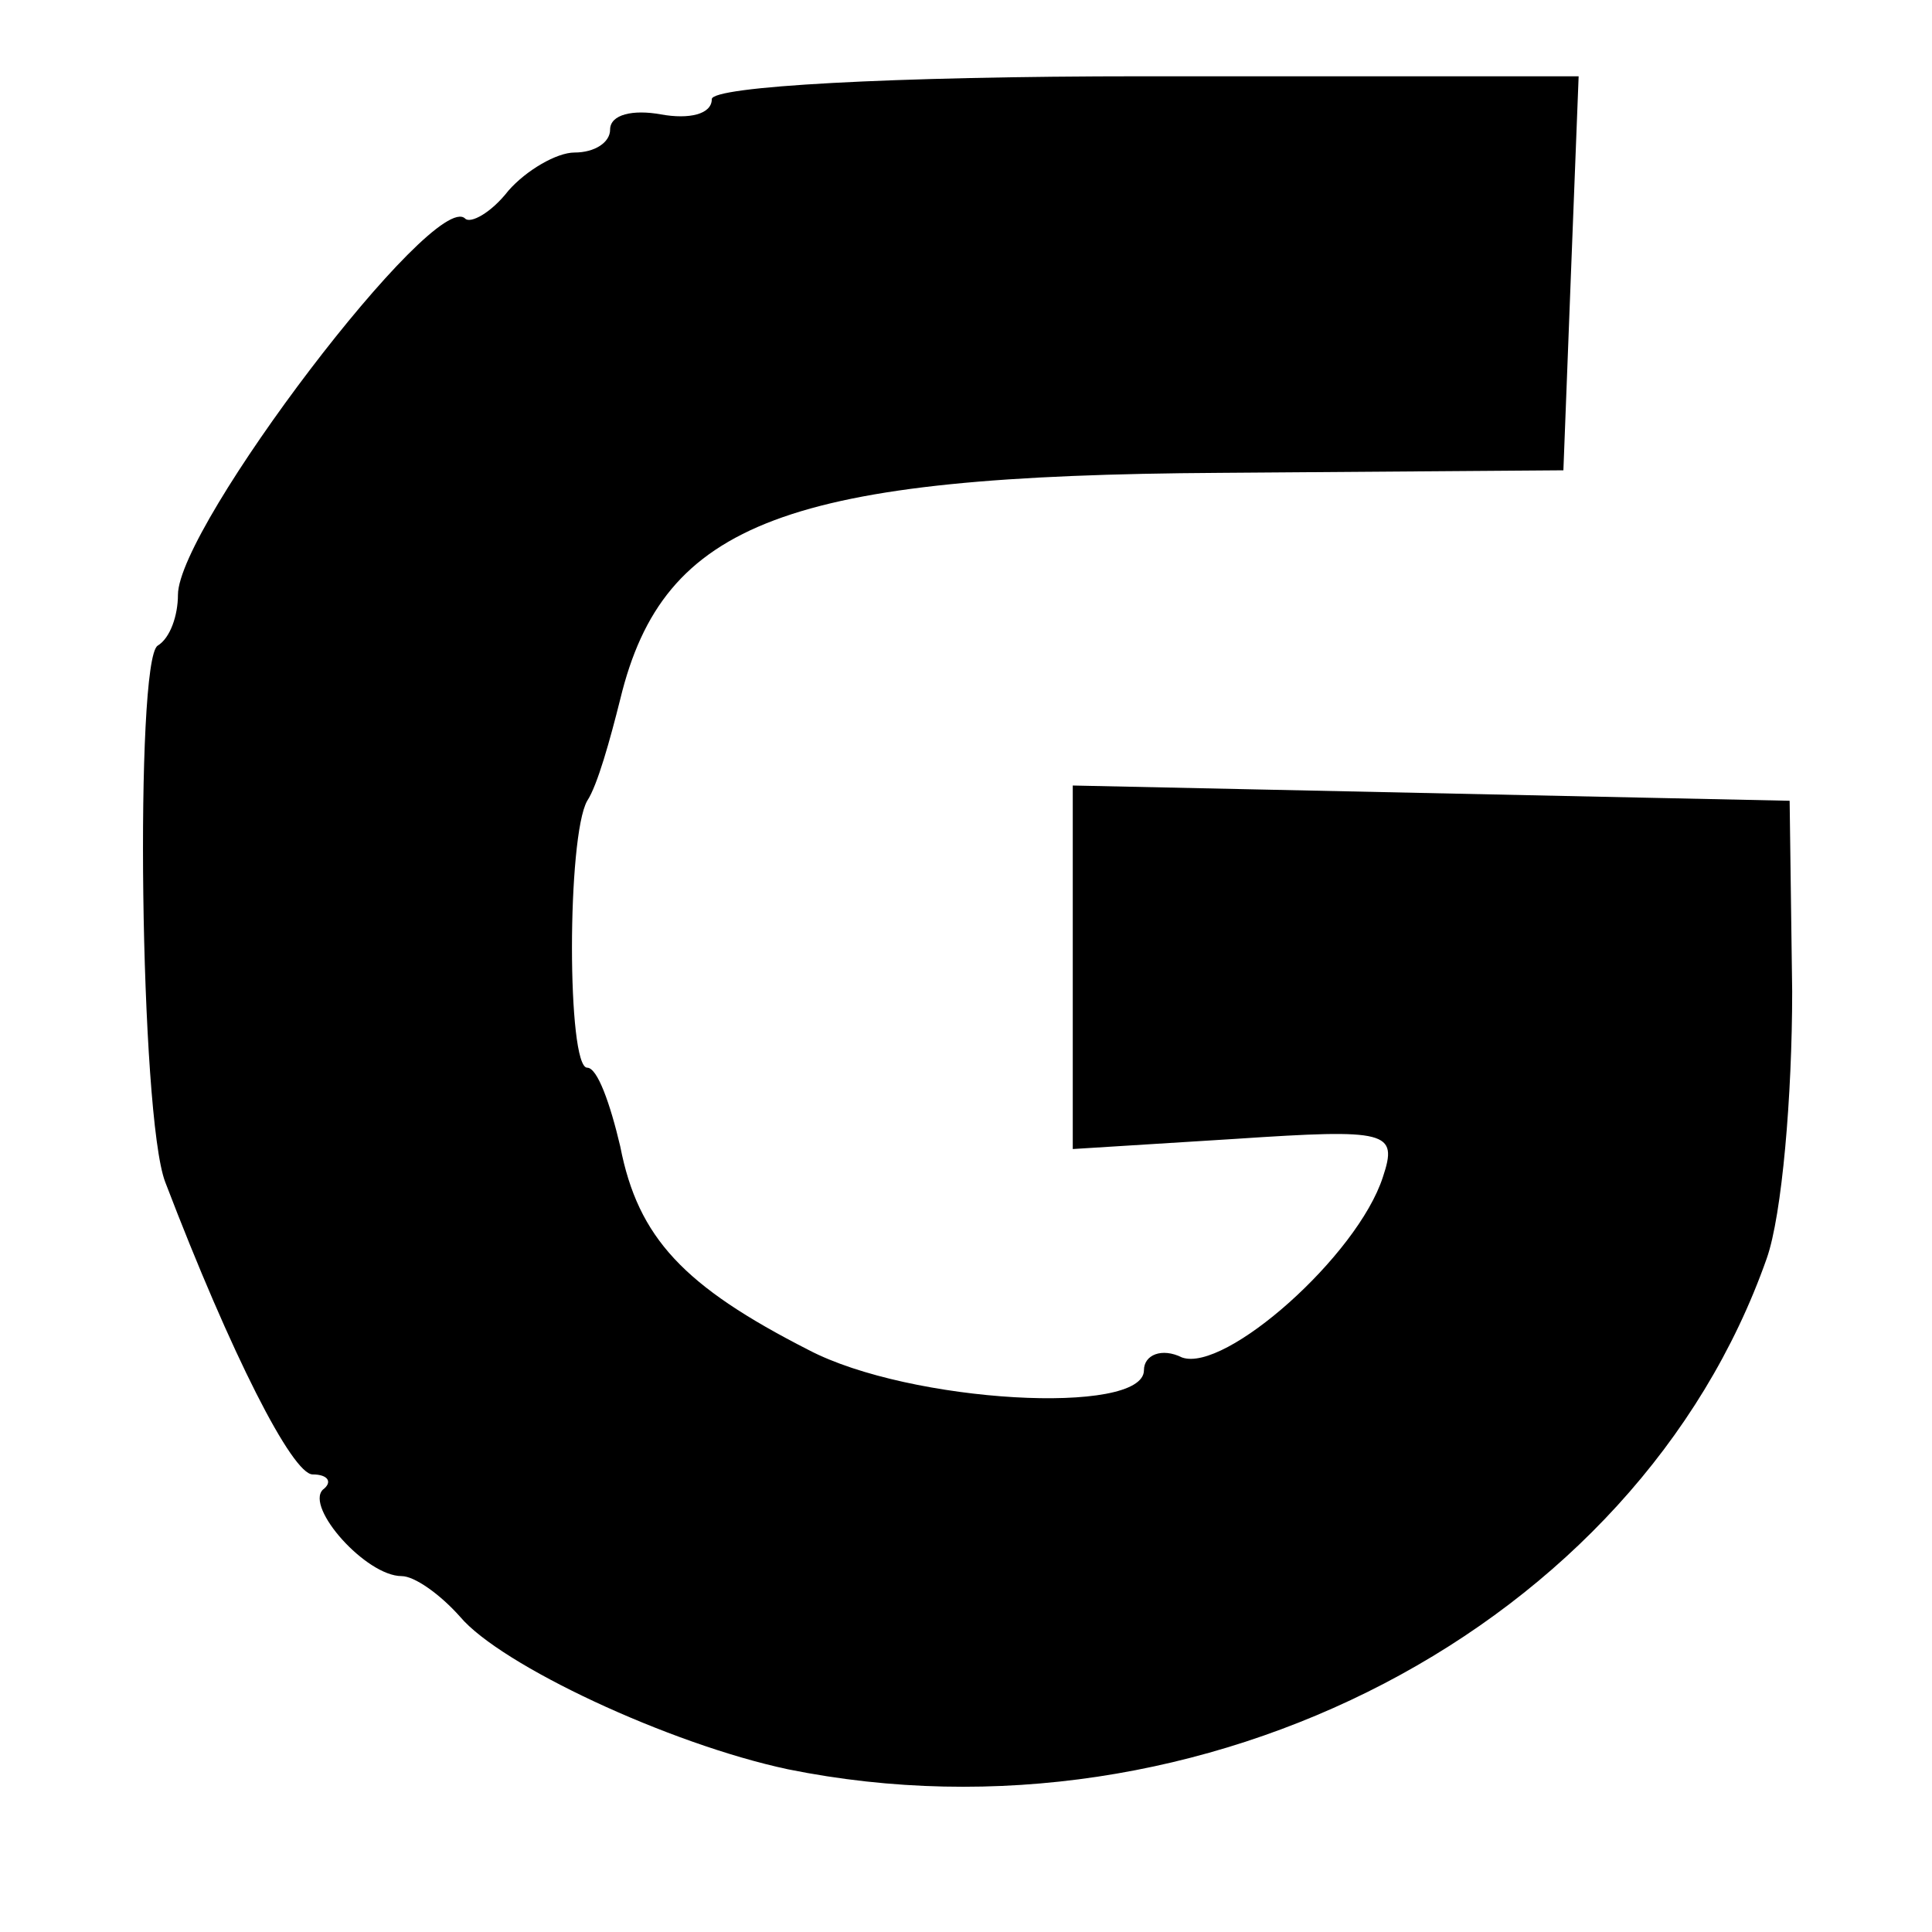 <?xml version="1.0" standalone="no"?>
<!DOCTYPE svg PUBLIC "-//W3C//DTD SVG 20010904//EN"
 "http://www.w3.org/TR/2001/REC-SVG-20010904/DTD/svg10.dtd">
<svg version="1.0" xmlns="http://www.w3.org/2000/svg"
 width="76pt" height="76pt" viewBox="0 0 76 76"
 preserveAspectRatio="xMidYMid meet">
<g transform="translate(0,76) scale(0.1,-0.1)"
fill="#000000" stroke="none">
<path d="M280 721 c0 -6 -9 -8 -20 -6 -11 2 -20 0 -20 -6 0 -5 -6 -9 -14 -9
-7 0 -19 -7 -26 -15 -7 -9 -15 -13 -17 -11 -12 12 -113 -121 -113 -148 0 -8
-3 -17 -8 -20 -9 -6 -7 -185 3 -211 26 -68 50 -115 58 -115 6 0 8 -3 4 -6 -7
-7 17 -34 31 -34 5 0 15 -7 23 -16 16 -19 82 -50 129 -60 163 -33 334 56 385
201 6 17 10 64 10 105 l-1 75 -141 3 -141 3 0 -72 0 -71 64 4 c60 4 64 3 58
-15 -10 -31 -62 -77 -79 -71 -8 4 -15 1 -15 -5 0 -18 -92 -13 -132 8 -49 25
-67 44 -74 80 -4 17 -9 31 -13 31 -8 0 -8 91 0 105 4 6 9 24 13 40 17 70 66
88 236 89 l135 1 3 78 3 77 -171 0 c-100 0 -170 -4 -170 -9z"/>
</g>
</svg>
